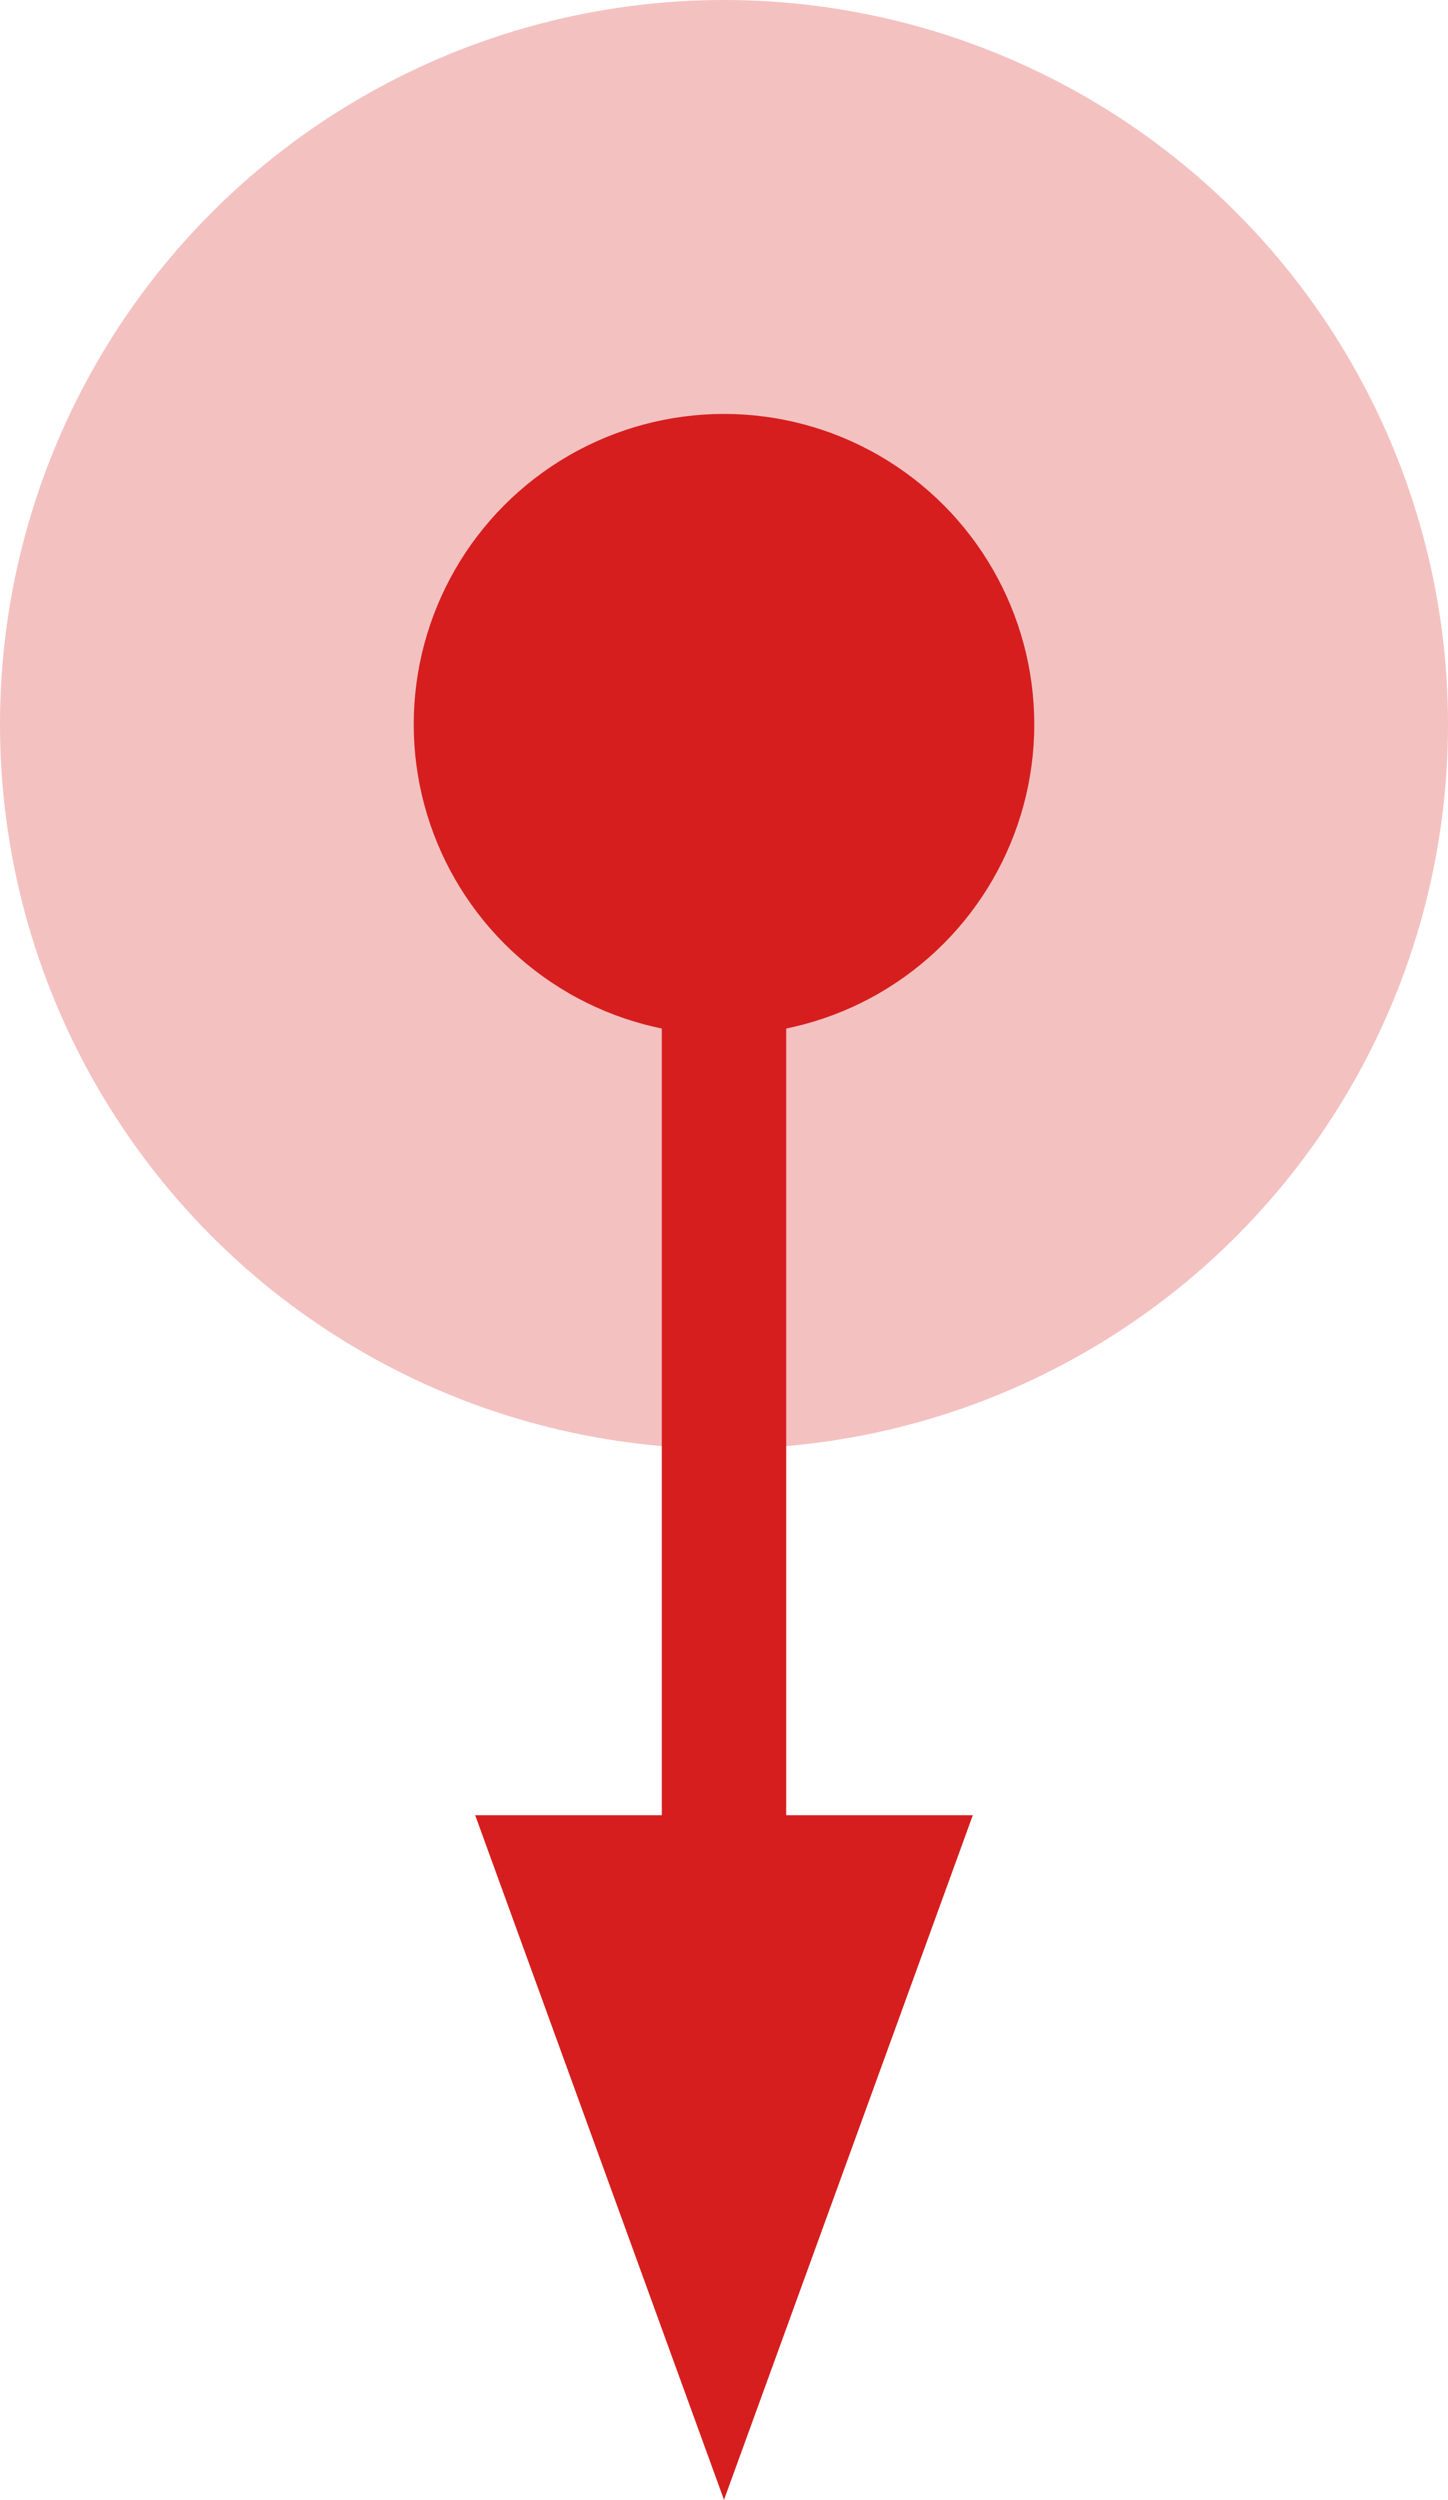 <svg xmlns="http://www.w3.org/2000/svg" width="23.278" height="40.166" viewBox="0 0 23.278 40.166">
  <g id="グループ_73" data-name="グループ 73" transform="translate(-320.361 -7012.834)">
    <circle id="楕円形_7" data-name="楕円形 7" cx="11.639" cy="11.639" r="11.639" transform="translate(320.361 7012.834)" fill="#d61e1e" opacity="0.275"/>
    <circle id="楕円形_8" data-name="楕円形 8" cx="4.988" cy="4.988" r="4.988" transform="translate(327.012 7019.485)" fill="#d61e1e"/>
    <path id="多角形_8" data-name="多角形 8" d="M4,0,8,11H0Z" transform="translate(336 7053) rotate(180)" fill="#d61e1e"/>
    <rect id="長方形_81" data-name="長方形 81" width="2" height="20" transform="translate(331 7025)" fill="#d61e1e"/>
  </g>
</svg>
